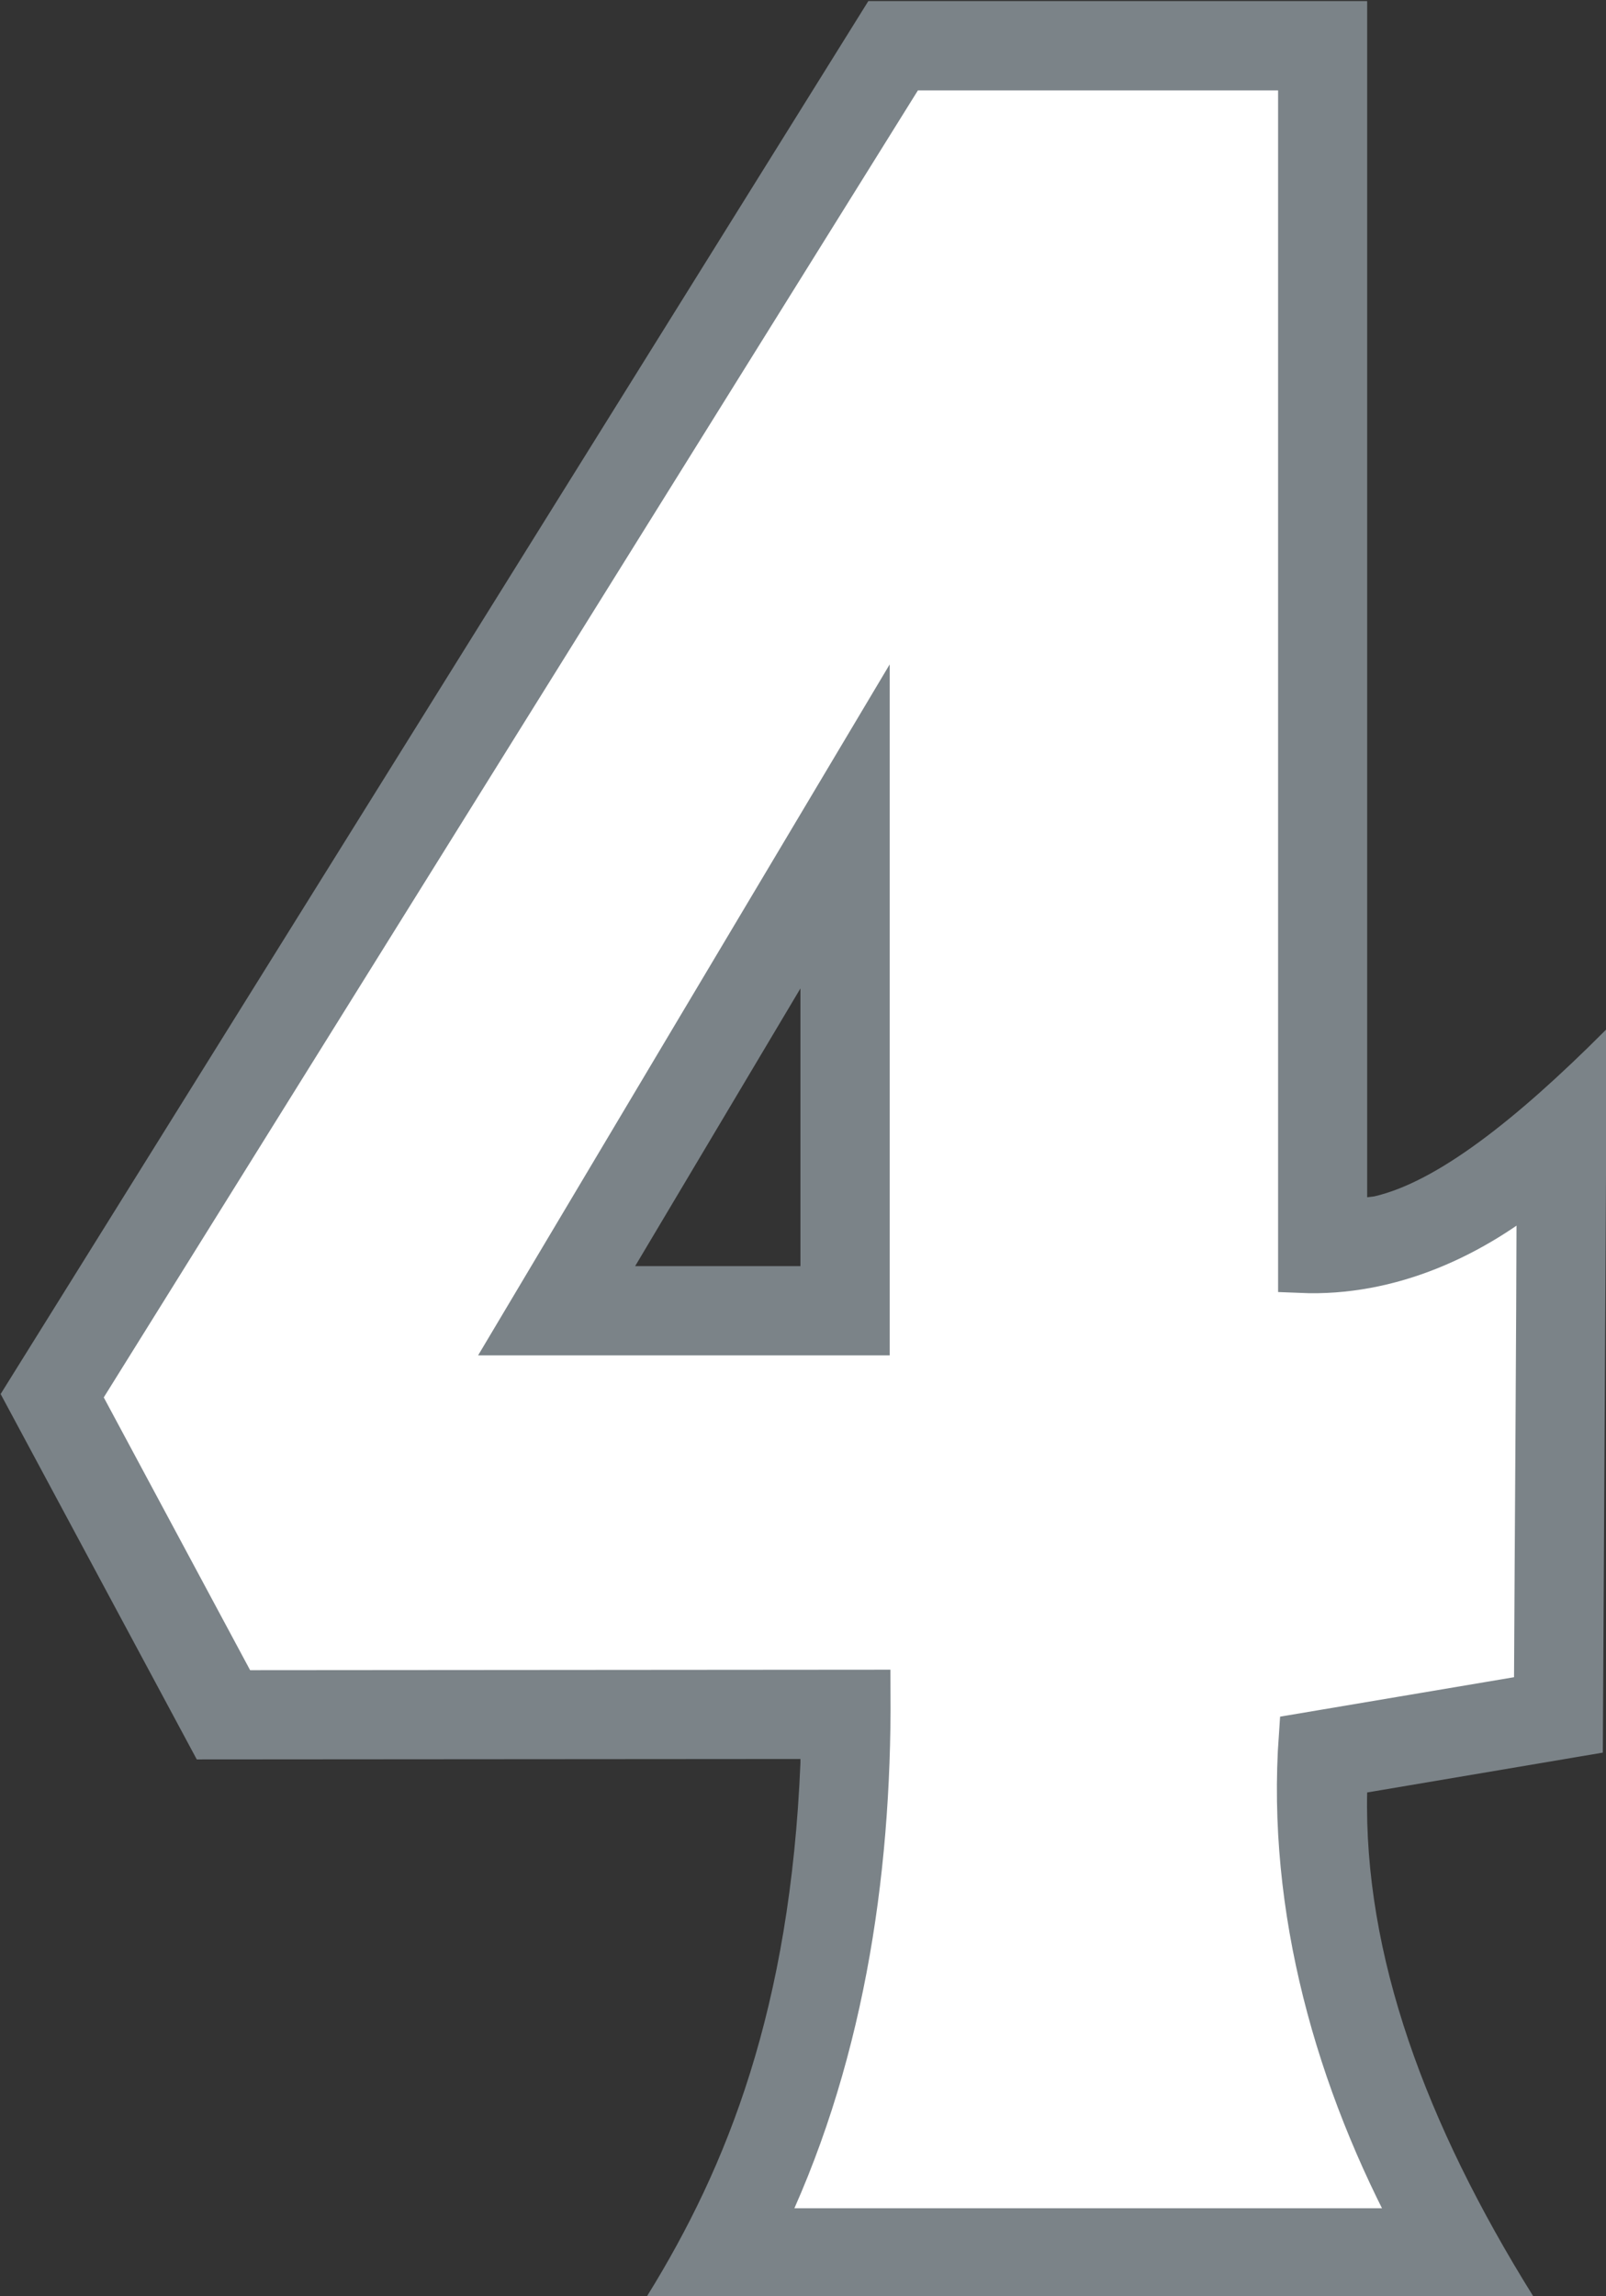 <?xml version="1.0" encoding="UTF-8" standalone="no"?>
<!-- Created with Inkscape (http://www.inkscape.org/) -->

<svg
   width="27.985mm"
   height="40mm"
   viewBox="0 0 27.985 40"
   version="1.1"
   id="svg1"
   xml:space="preserve"
   inkscape:version="1.3.2 (091e20e, 2023-11-25)"
   sodipodi:docname="4.svg"
   xmlns:inkscape="http://www.inkscape.org/namespaces/inkscape"
   xmlns:sodipodi="http://sodipodi.sourceforge.net/DTD/sodipodi-0.dtd"
   xmlns="http://www.w3.org/2000/svg"
   xmlns:svg="http://www.w3.org/2000/svg"><rect x="0" y="0" width="27.985" height="40" fill="#333333" stroke="none"/><sodipodi:namedview
     id="namedview1"
     pagecolor="#ffffff"
     bordercolor="#000000"
     borderopacity="0.25"
     inkscape:showpageshadow="2"
     inkscape:pageopacity="0.0"
     inkscape:pagecheckerboard="0"
     inkscape:deskcolor="#d1d1d1"
     inkscape:document-units="mm"
     inkscape:zoom="1"
     inkscape:cx="-118"
     inkscape:cy="317.49999"
     inkscape:window-width="2080"
     inkscape:window-height="1212"
     inkscape:window-x="2247"
     inkscape:window-y="144"
     inkscape:window-maximized="0"
     inkscape:current-layer="layer6" /><defs
     id="defs1" /><g
     inkscape:groupmode="layer"
     id="layer6"
     inkscape:label="4"
     style="display:inline"
     transform="translate(-78.47,-122.84)"><g
       id="g1"
       transform="matrix(1.066,0,0,1.066,-5.167,-8.089)"><path
         id="path8"
         style="display:inline;fill:#7b8388;fill-opacity:1;stroke:#7b8388;stroke-width:0.05;stroke-opacity:1"
         d="m 92.667,122.865 -14.169,22.739 3.192,5.945 9.878,-0.007 v 0.088 c -0.167,4.019 -1.194,6.599 -2.501,8.712 h 14.422 c -1.746,-2.806 -2.767,-5.563 -2.707,-8.244 v -0.005 l 3.852,-0.651 0.065,-11.745 c -1.446,1.447 -2.743,2.464 -3.771,2.701 l -0.146,0.018 v -19.551 z m -1.099,16.019 v 4.654 h -2.631 -0.14 z"
         inkscape:label="Outline" /><path
         id="path17"
         style="display:inline;fill:#ffffff;fill-opacity:1;stroke:#7b8388;stroke-width:0.75;stroke-dasharray:none;stroke-opacity:1"
         inkscape:label="Fill"
         d="m 79.721,145.643 c 0.867,1.616 1.734,3.232 2.602,4.848 3.439,-0.002 6.879,-0.006 10.318,-0.008 0.018,3.012 -0.452,6.076 -1.785,8.801 3.604,0 7.207,0 10.811,0 -1.335,-2.463 -2.13,-5.271 -1.93,-8.088 1.281,-0.216 2.562,-0.432 3.844,-0.648 0.014,-2.816 0.038,-5.649 0.045,-8.455 -1.088,0.919 -2.453,1.545 -3.9,1.484 0,-6.551 0,-13.102 0,-19.652 -2.157,0 -4.314,0 -6.471,0 -4.511,7.24 -9.022,14.479 -13.533,21.719 z m 12.906,-8.68 c 0,2.544 0,5.089 0,7.633 -1.898,0 -3.796,0 -5.693,0 1.897,-3.185 3.794,-6.37 5.693,-9.555 0,0.641 0,1.281 0,1.922 z" /></g></g></svg>
